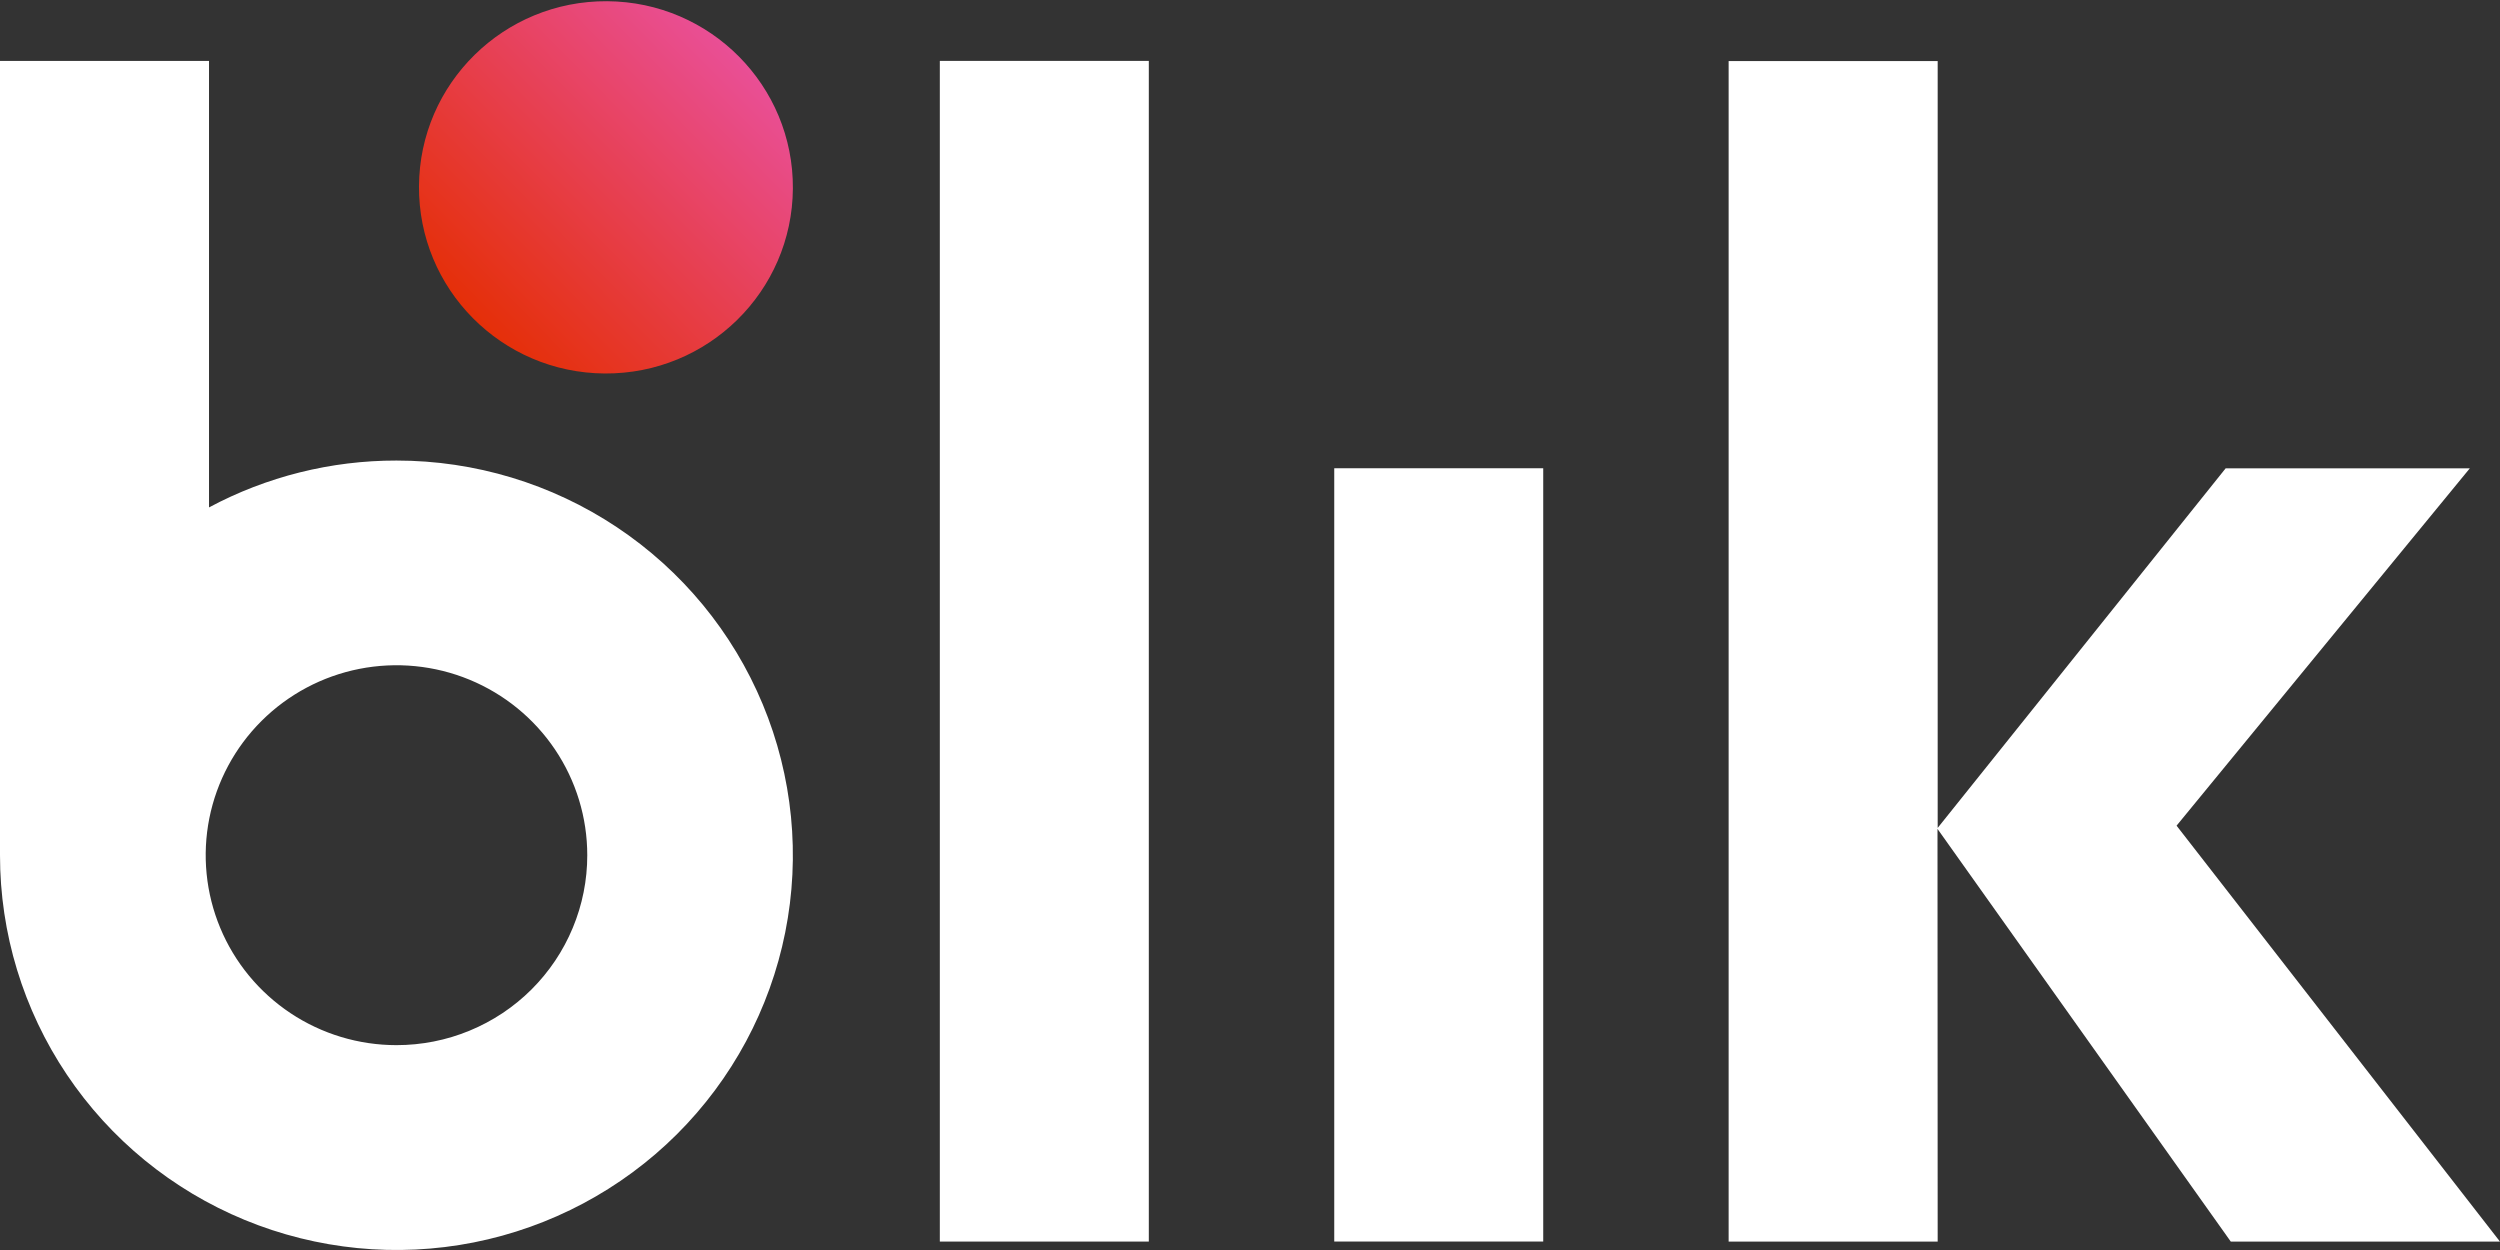 <svg xmlns="http://www.w3.org/2000/svg" fill="none" viewBox="0 0 86 43" height="43" width="86">
<rect x="0" y="0" width="86" height="43" fill="#333333" stroke="none"/>
<g id="Frame 14628">
<g id="Logo">
<path fill="white" d="M76.739 42.711H85.999L74.874 28.403L84.962 16.11H76.563L66.656 28.48V2.1H59.465V42.711H66.656L66.65 28.514L76.739 42.711Z" id="Vector"></path>
<path fill="white" d="M32.33 2.095H39.519V42.71H32.33V2.095Z" id="Vector_2"></path>
<path fill="white" d="M45.898 16.108H53.087V42.709H45.898V16.108Z" id="Vector_3"></path>
<path fill="url(#paint0_linear_5365_1103)" d="M27.275 6.486C27.298 2.95 24.438 0.065 20.886 0.042C17.334 0.019 14.436 2.867 14.413 6.403C14.39 9.94 17.25 12.825 20.802 12.848C24.354 12.871 27.252 10.023 27.275 6.486Z" id="Vector_4"></path>
<path fill="white" d="M13.639 15.843C11.389 15.84 9.172 16.394 7.19 17.455V2.097H4.83147e-07V29.418C-0.001 32.103 0.798 34.729 2.296 36.962C3.794 39.196 5.924 40.937 8.416 41.965C10.908 42.993 13.65 43.263 16.295 42.74C18.941 42.216 21.371 40.923 23.279 39.025C25.186 37.126 26.486 34.707 27.012 32.073C27.539 29.439 27.27 26.709 26.238 24.227C25.206 21.746 23.458 19.625 21.216 18.133C18.973 16.64 16.337 15.843 13.639 15.843ZM13.639 35.953C12.341 35.953 11.072 35.57 9.993 34.852C8.914 34.134 8.073 33.114 7.576 31.92C7.079 30.726 6.949 29.412 7.202 28.144C7.456 26.877 8.081 25.712 8.998 24.799C9.916 23.885 11.085 23.262 12.358 23.01C13.632 22.758 14.951 22.887 16.15 23.381C17.349 23.876 18.375 24.713 19.096 25.788C19.817 26.862 20.202 28.125 20.202 29.418C20.203 30.276 20.033 31.126 19.703 31.919C19.374 32.712 18.89 33.433 18.281 34.04C17.671 34.647 16.948 35.128 16.151 35.456C15.355 35.785 14.501 35.953 13.639 35.953Z" id="Vector_5"></path>
</g>
</g>
<defs>
<linearGradient gradientUnits="userSpaceOnUse" y2="1.901" x2="25.388" y1="10.936" x1="16.261" id="paint0_linear_5365_1103">
<stop stop-color="#E52F08"></stop>
<stop stop-color="#E94F96" offset="1"></stop>
</linearGradient>
</defs>
</svg>

